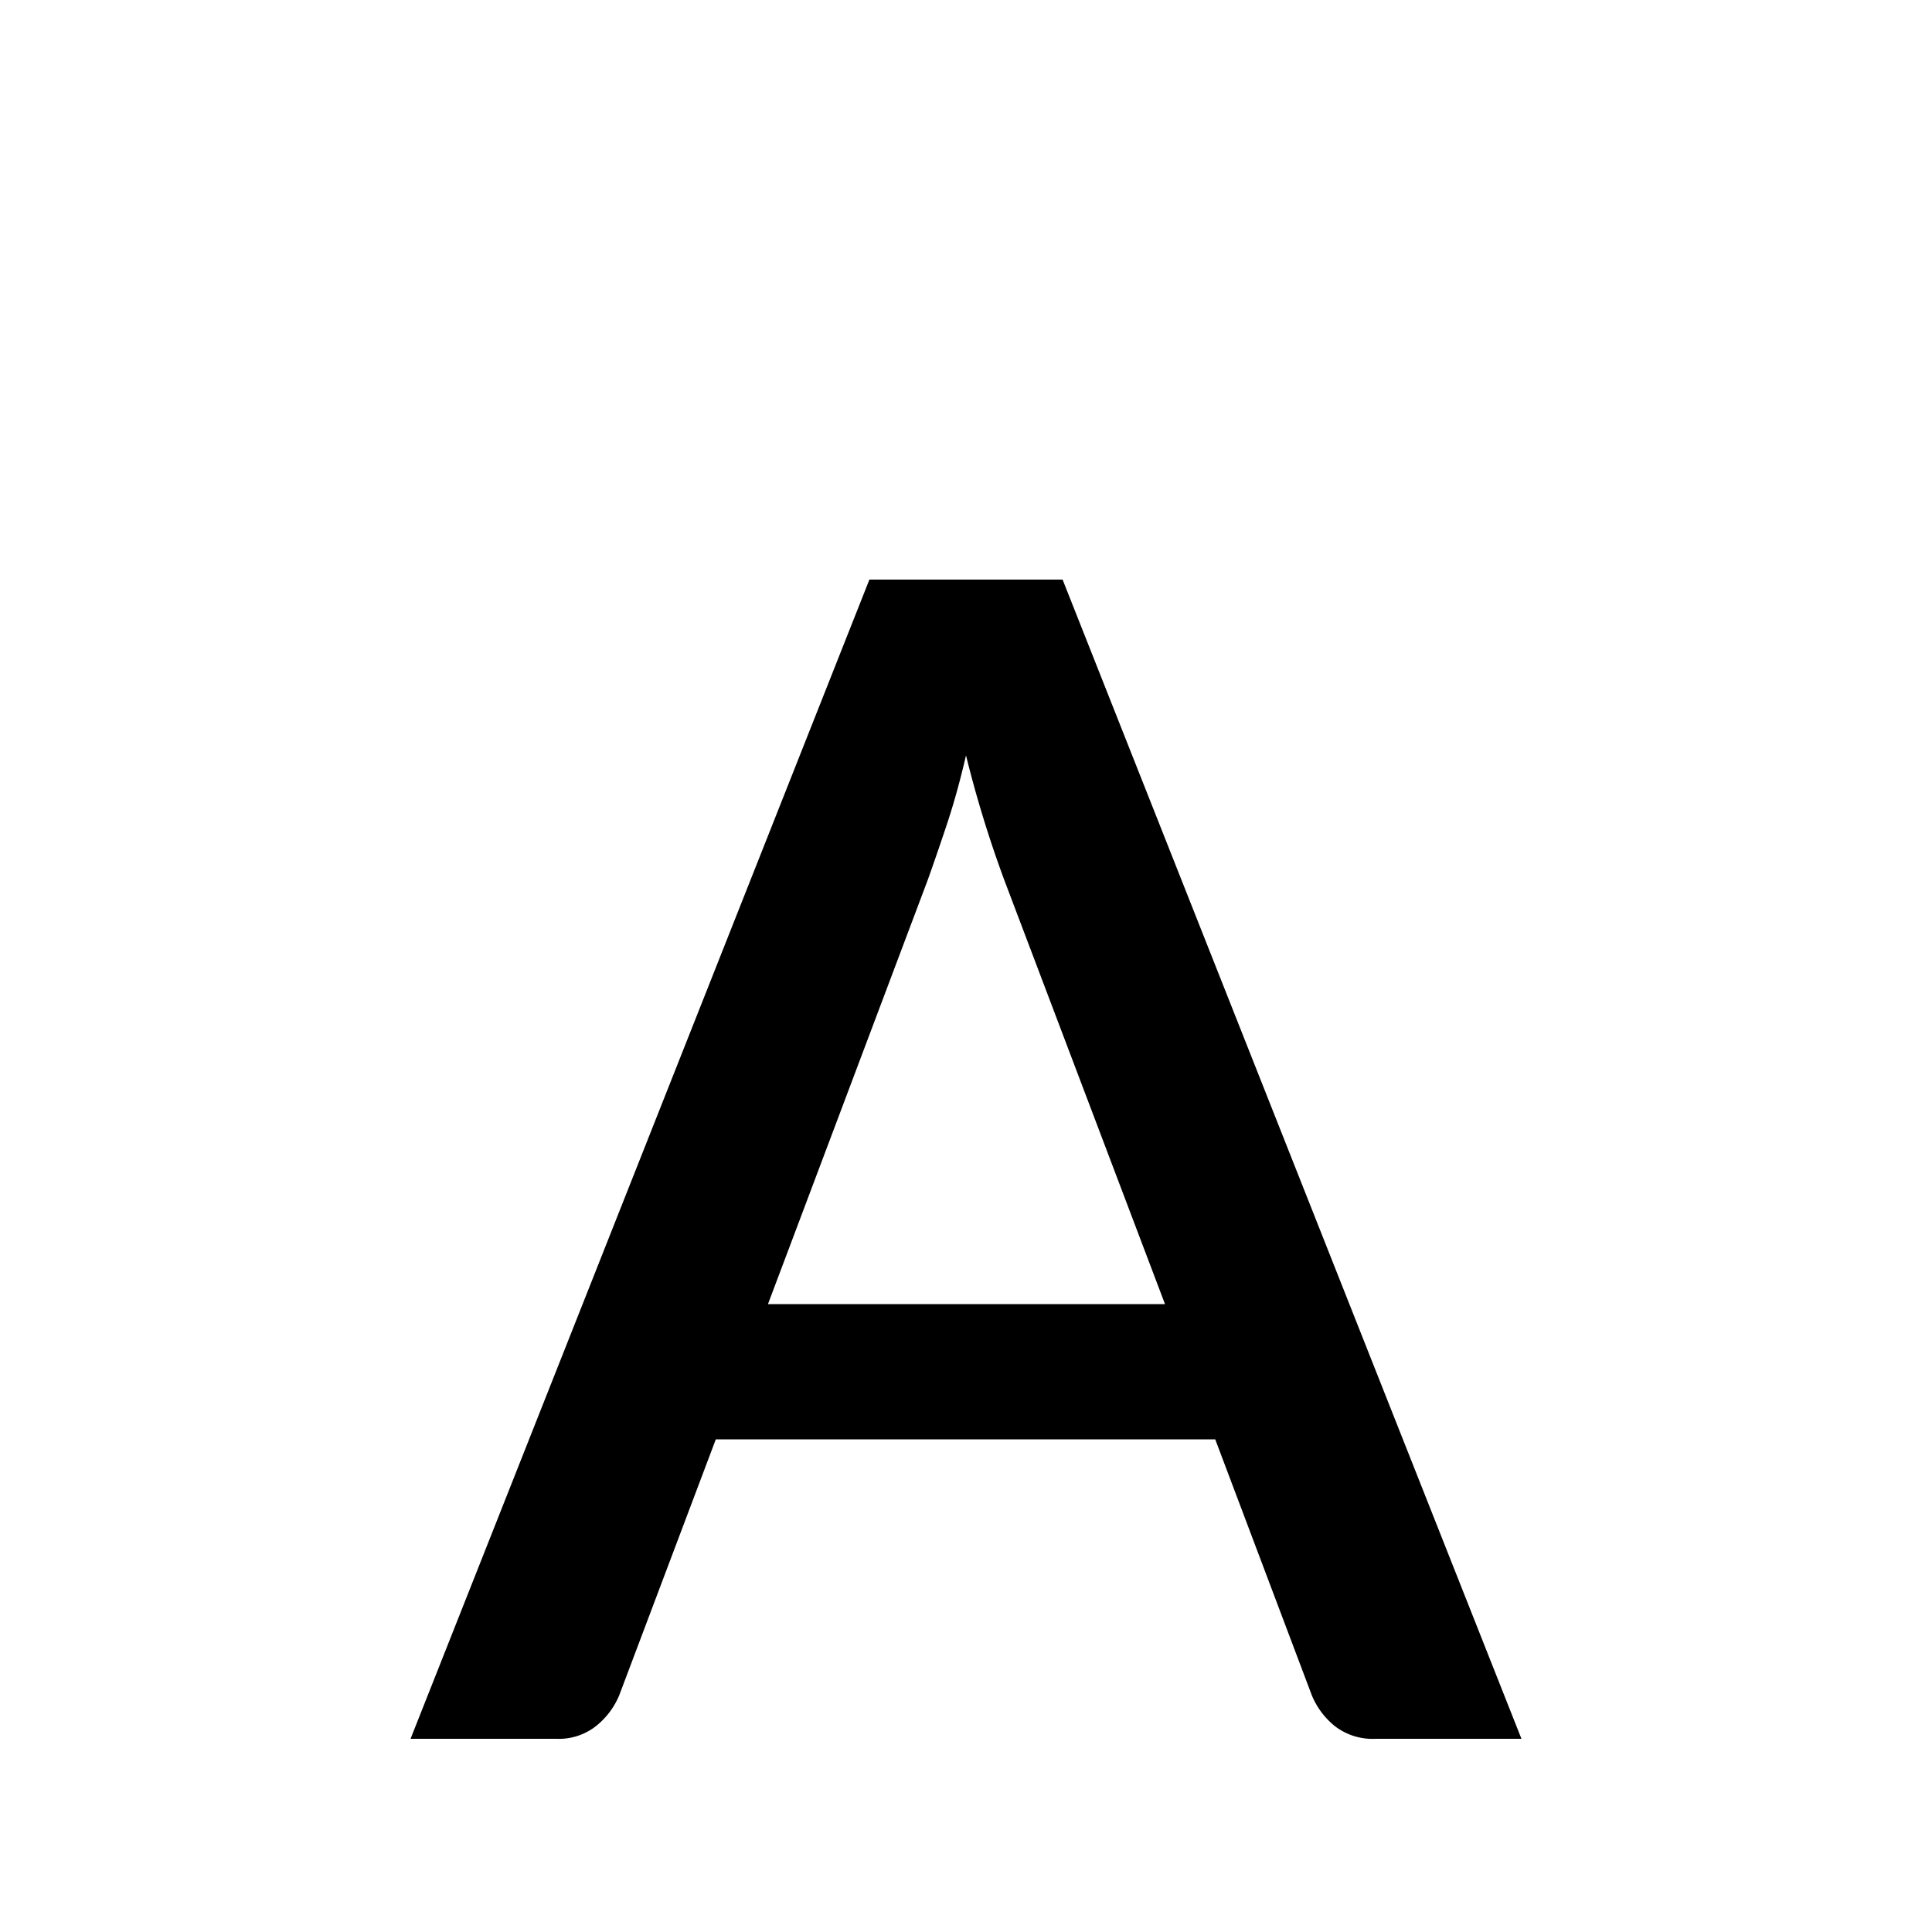 <?xml version="1.0" encoding="UTF-8"?><svg xmlns="http://www.w3.org/2000/svg" width="20" height="20" viewBox="0 0 20 20"><title>
		smaller text
	</title><path d="M15.75 18h-1.51a.64.64 0 0 1-.42-.13.8.8 0 0 1-.24-.32l-1-2.65H7.41l-1 2.65a.8.8 0 0 1-.23.31.62.62 0 0 1-.42.14H4.25L9 6h2zm-3.69-4.5L10.4 9.12a12 12 0 0 1-.4-1.3q-.09.39-.2.72t-.2.58L7.95 13.5z"/></svg>
